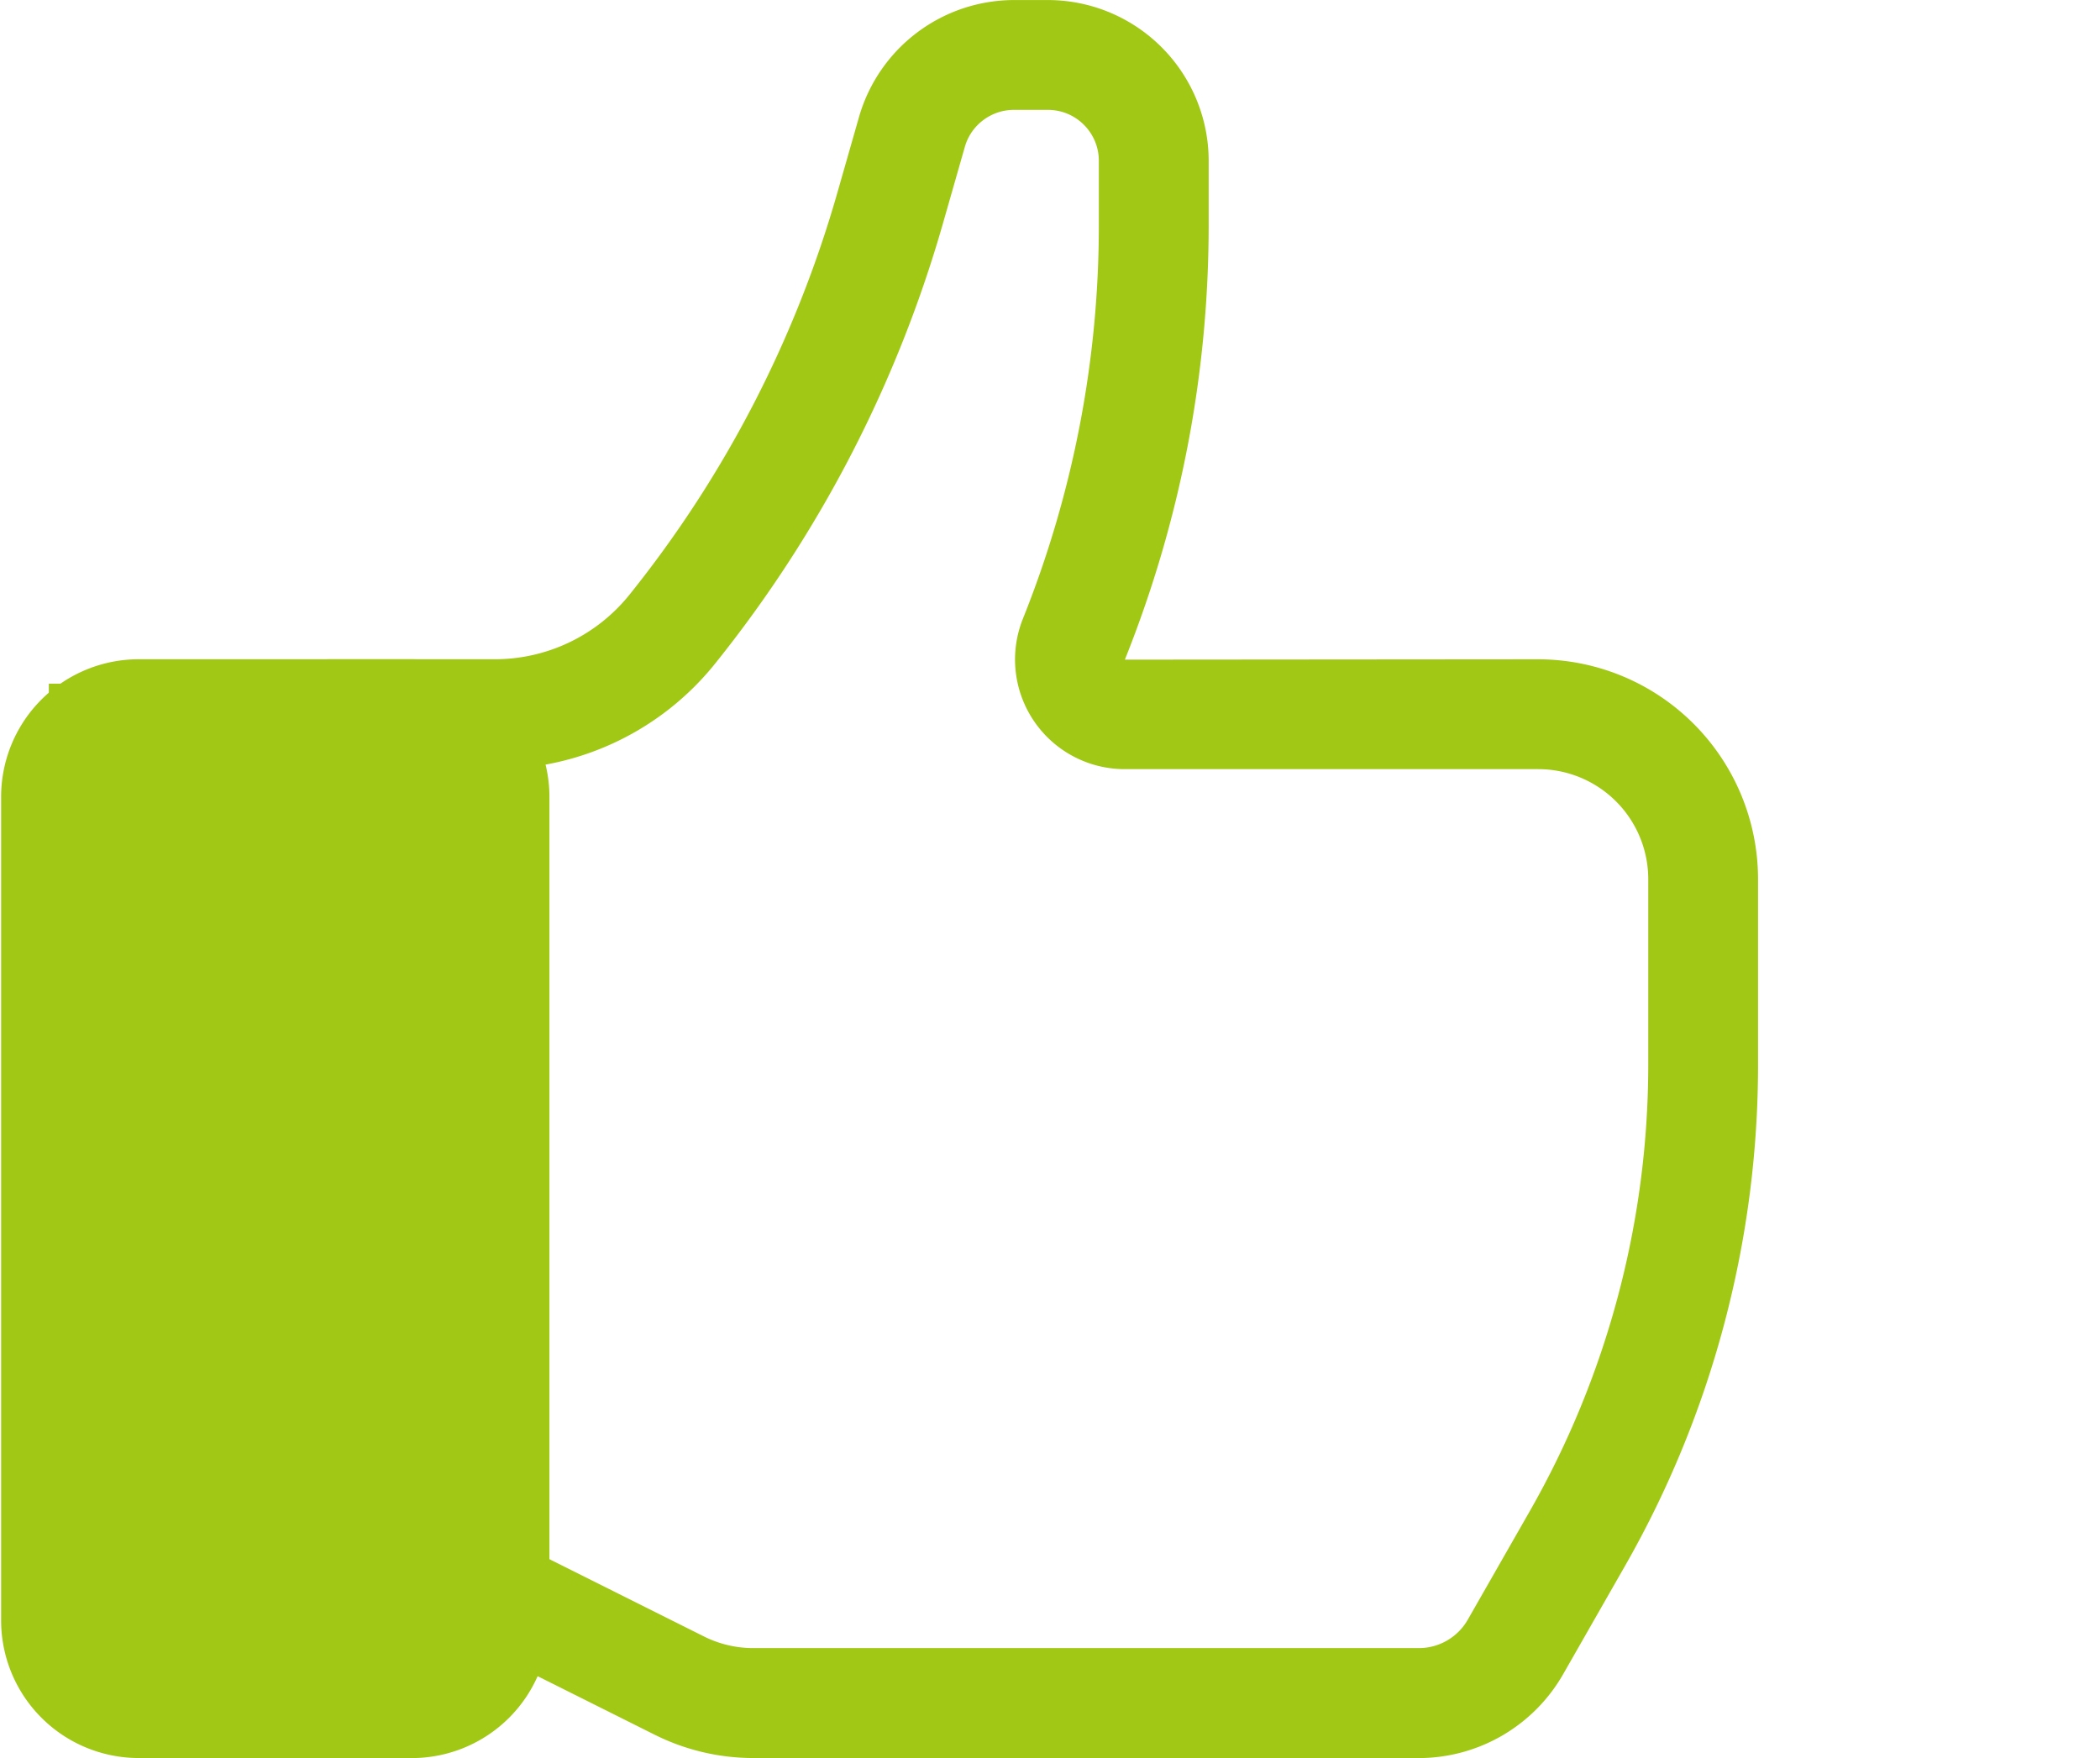 <svg id="Ebene_2" data-name="Ebene 2" xmlns="http://www.w3.org/2000/svg" width="43" height="36" viewBox="0 0 43 36"><defs><clipPath id="clippath"><path fill="none" d="M0 0h36v36H0z"/></clipPath><style>.cls-1{fill:#a0c814}</style></defs><g clip-path="url(#clippath)"><path class="cls-1" d="M8.435 36H2.837a2.818 2.818 0 0 1-2.814-2.815v-16.87A2.818 2.818 0 0 1 2.837 13.5h5.598a2.82 2.82 0 0 1 2.815 2.815v16.871a2.818 2.818 0 0 1-2.815 2.815ZM2.837 15.75a.565.565 0 0 0-.564.565v16.871c0 .311.253.565.564.565h5.598A.566.566 0 0 0 9 33.186V16.315a.565.565 0 0 0-.565-.565H2.837Z"/><path class="cls-1" d="M29.055 36H15.42a4.514 4.514 0 0 1-2.01-.475L9.621 33.63a1.125 1.125 0 1 1 1.007-2.013l3.789 1.895c.311.155.657.237 1.003.237h13.635c.411 0 .793-.222.998-.579l1.27-2.223a18.456 18.456 0 0 0 2.427-9.138v-3.807a2.254 2.254 0 0 0-2.252-2.252H23.03a2.245 2.245 0 0 1-2.085-3.079A21.637 21.637 0 0 0 22.5 4.596V3.292c0-.574-.467-1.042-1.042-1.042h-.7c-.462 0-.874.31-1.001.755l-.441 1.542a25.682 25.682 0 0 1-4.659 9.024 5.773 5.773 0 0 1-4.533 2.179H6.749a1.125 1.125 0 0 1 0-2.25h3.375a3.537 3.537 0 0 0 2.776-1.335 23.42 23.42 0 0 0 4.251-8.236l.441-1.542A3.307 3.307 0 0 1 20.757.001h.7a3.295 3.295 0 0 1 3.292 3.292v1.304c0 3.068-.578 6.066-1.716 8.911l8.463-.007a4.506 4.506 0 0 1 4.502 4.502v3.807c0 3.591-.942 7.138-2.724 10.256l-1.27 2.223a3.408 3.408 0 0 1-2.951 1.712ZM5.625 31.5a1.125 1.125 0 1 0 0-2.25 1.125 1.125 0 0 0 0 2.25Z"/><path class="cls-1" d="M1 14h9v21H1z"/></g></svg>